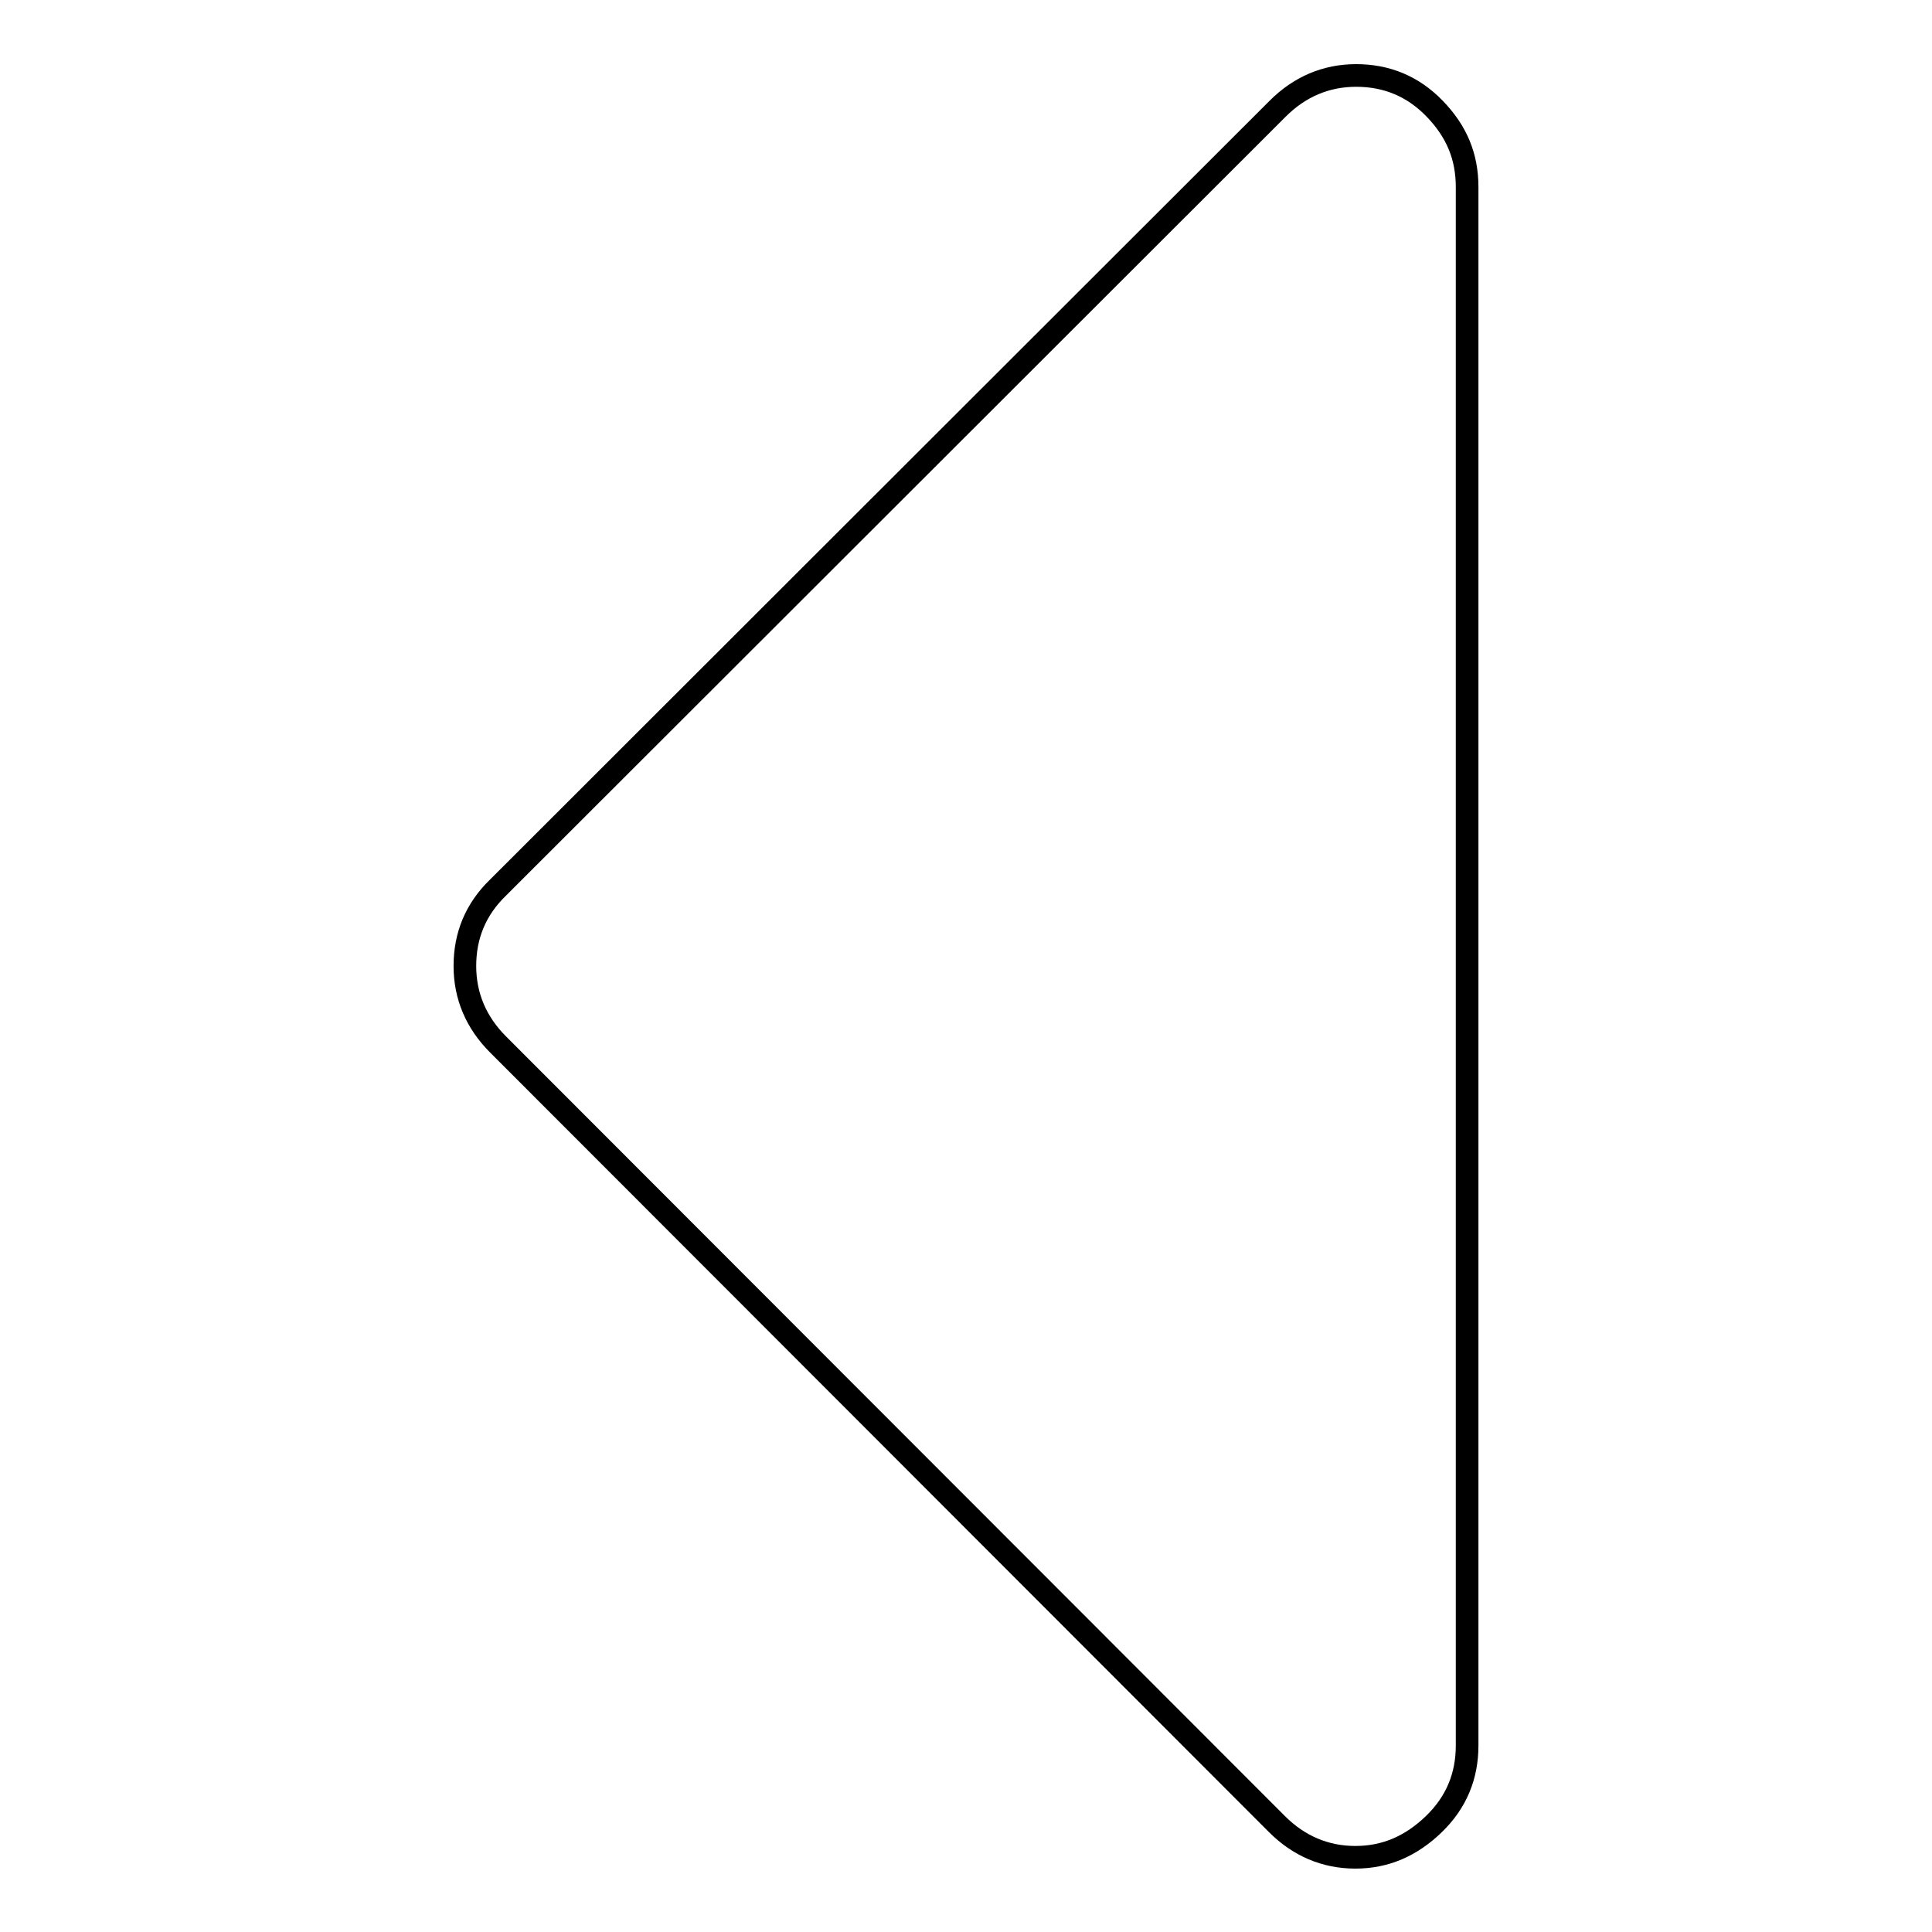 <?xml version="1.0" encoding="utf-8"?>
<!-- Svg Vector Icons : http://www.onlinewebfonts.com/icon -->
<!DOCTYPE svg PUBLIC "-//W3C//DTD SVG 1.1//EN" "http://www.w3.org/Graphics/SVG/1.1/DTD/svg11.dtd">
<svg version="1.1" xmlns="http://www.w3.org/2000/svg" xmlns:xlink="http://www.w3.org/1999/xlink" x="0px" y="0px" viewBox="0 0 256 256" enable-background="new 0 0 256 256" xml:space="preserve">
<g><g><path stroke-width="3" fill-opacity="0" stroke="#000000"  d="M194.4,24.8v206.5c0,4-1.4,7.5-4.4,10.4s-6.4,4.4-10.4,4.4c-4,0-7.5-1.5-10.4-4.4L66,138.4c-2.9-2.9-4.4-6.4-4.4-10.4c0-4,1.4-7.5,4.4-10.4L169.3,14.4c2.9-2.9,6.4-4.4,10.4-4.4s7.5,1.4,10.4,4.4S194.4,20.7,194.4,24.8z"/></g></g>
</svg>
